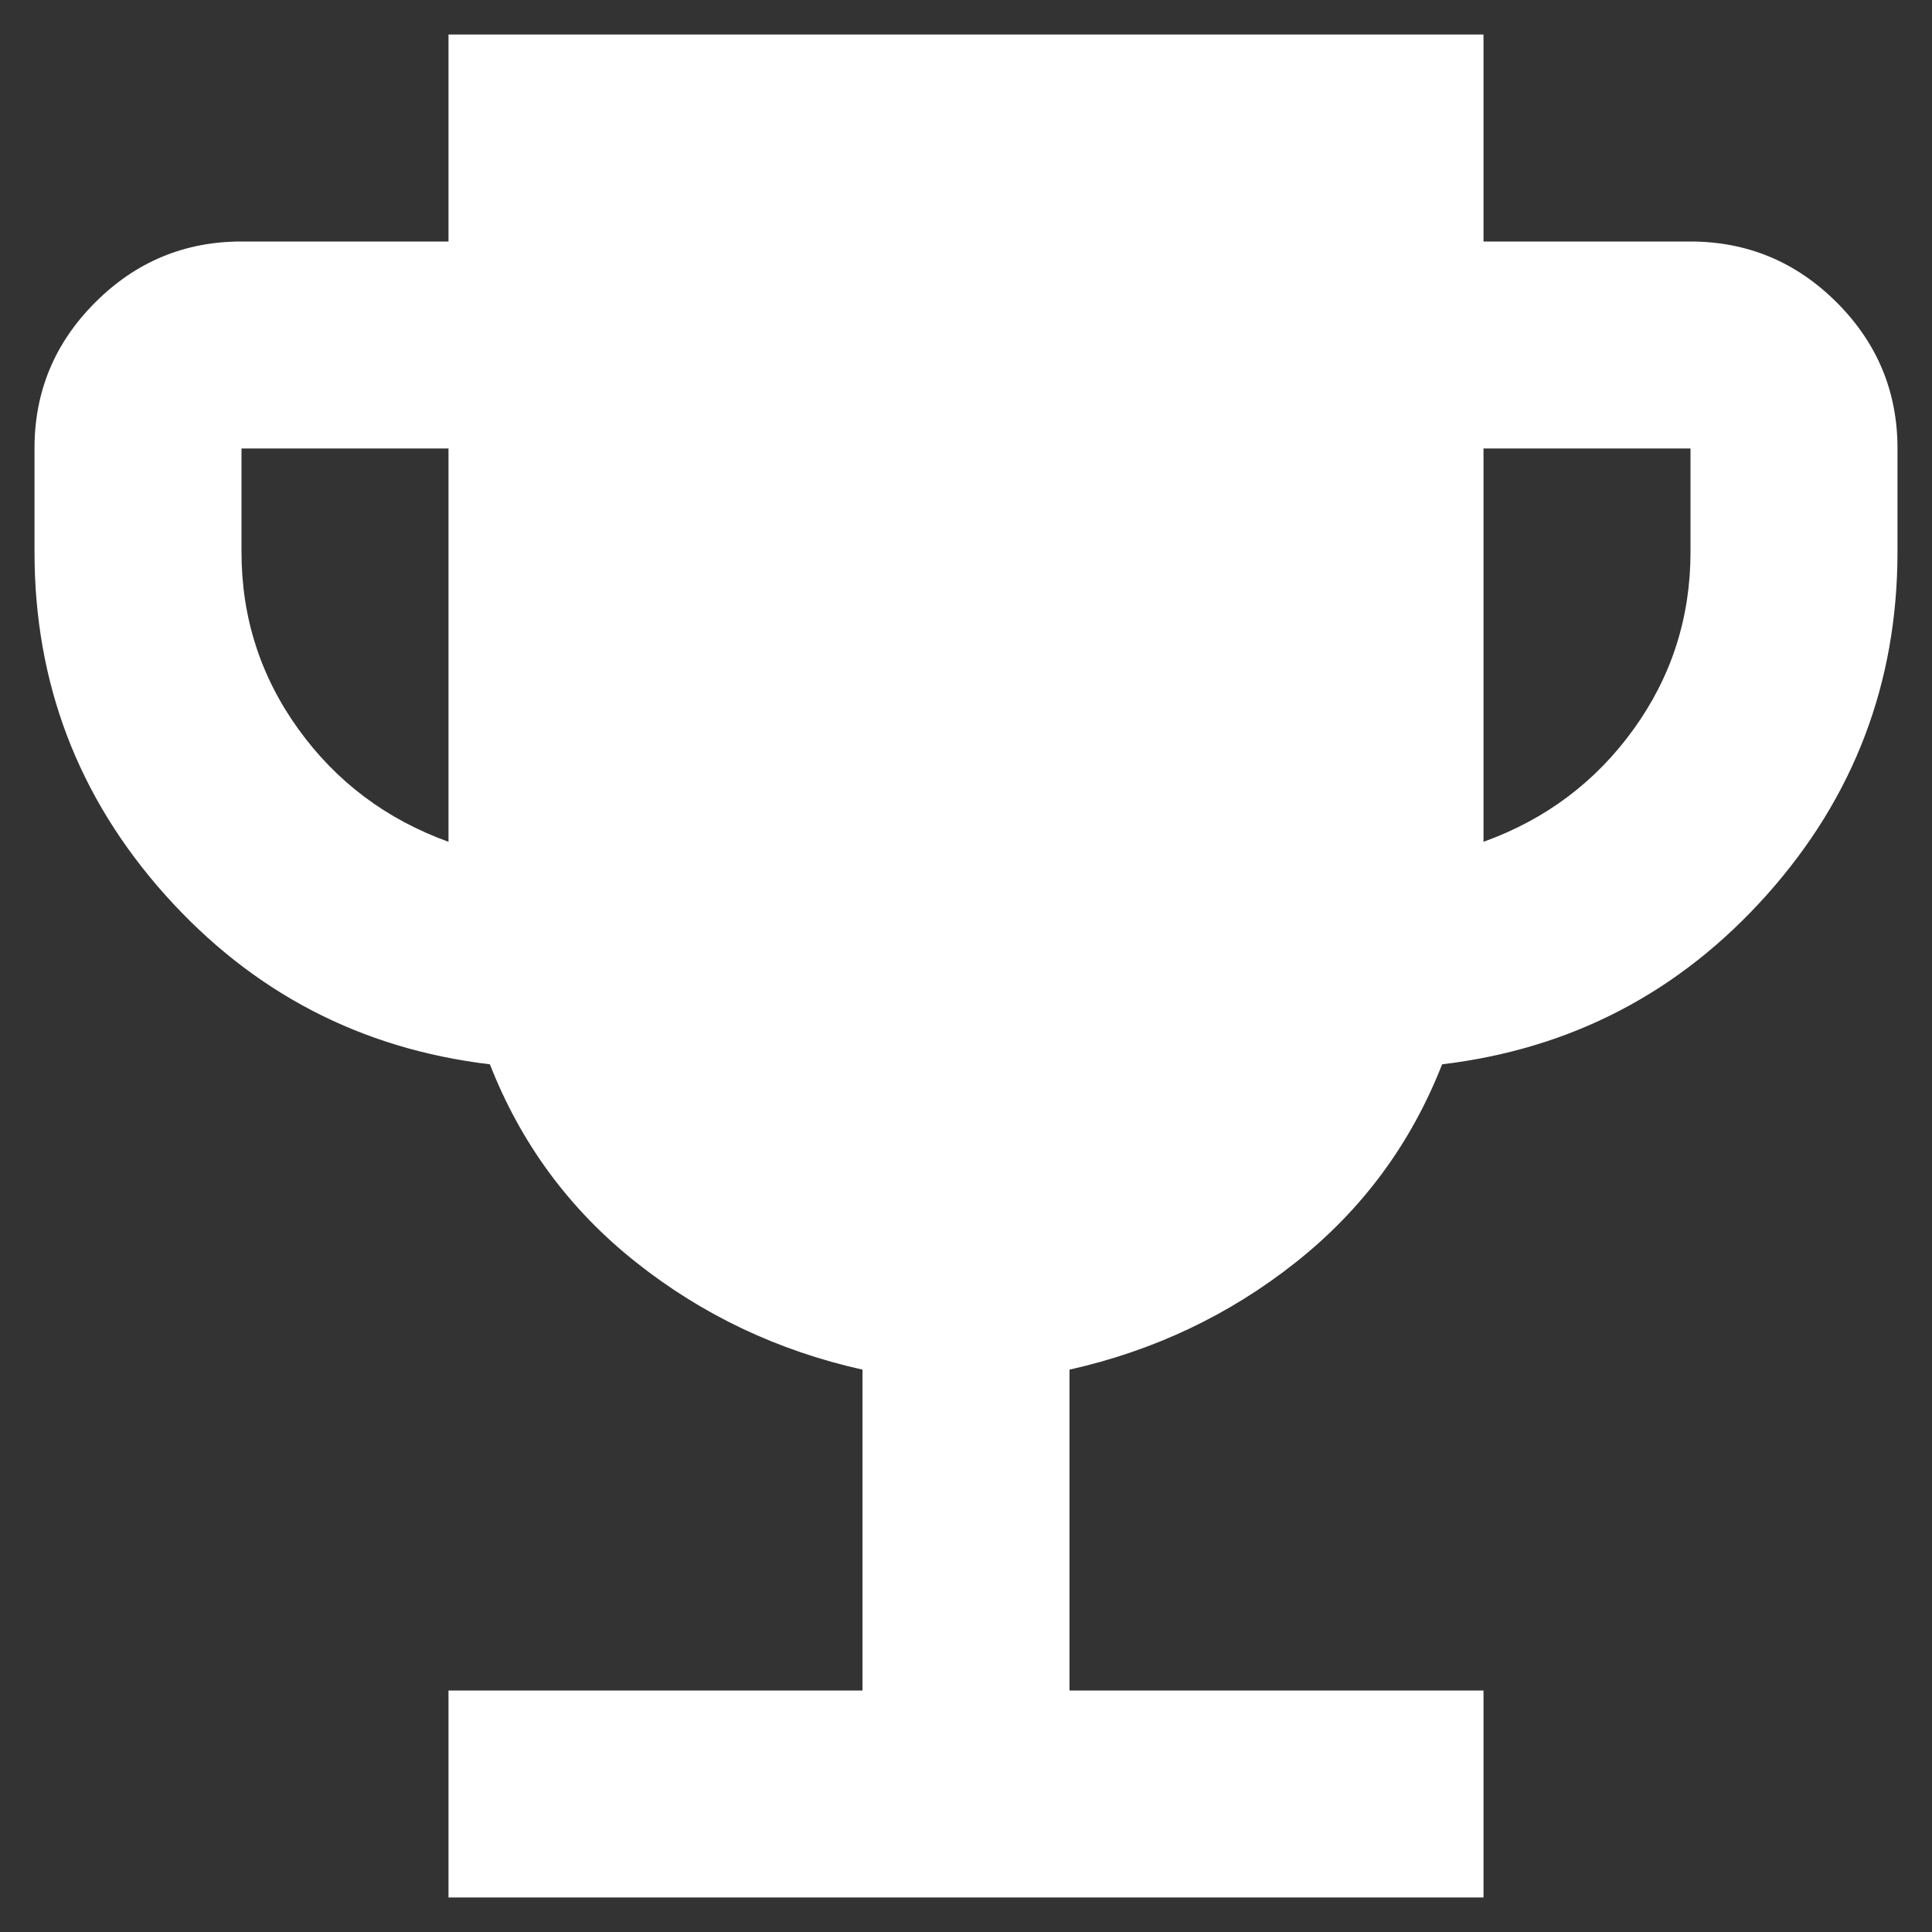 <svg width="28" height="28" viewBox="0 0 28 28" fill="none" xmlns="http://www.w3.org/2000/svg">
<rect x="0" y="0" width="28" height="28" fill="#333333" stroke="none"/>
<path d="M21.5 27.5L21.5 24.5L15.5 24.5L15.5 19.85C16.725 19.575 17.819 19.056 18.78 18.294C19.742 17.532 20.449 16.576 20.9 15.425C22.775 15.2 24.343 14.382 25.605 12.97C26.867 11.557 27.499 9.901 27.5 8L27.5 6.5C27.5 5.675 27.206 4.969 26.618 4.382C26.03 3.795 25.324 3.501 24.5 3.5L21.5 3.5L21.5 0.5L6.5 0.5L6.5 3.5L3.5 3.5C2.675 3.5 1.968 3.794 1.381 4.382C0.792 4.97 0.499 5.676 0.5 6.5L0.5 8C0.5 9.9 1.131 11.556 2.394 12.97C3.658 14.383 5.226 15.201 7.1 15.425C7.55 16.575 8.256 17.532 9.218 18.294C10.18 19.058 11.274 19.576 12.5 19.85L12.5 24.5L6.5 24.5L6.5 27.5L21.5 27.5ZM21.5 12.2L21.5 6.5L24.5 6.5L24.5 8C24.5 8.95 24.225 9.806 23.675 10.569C23.125 11.332 22.4 11.876 21.5 12.2ZM6.5 12.2C5.6 11.875 4.875 11.331 4.325 10.568C3.775 9.805 3.5 8.949 3.5 8L3.5 6.5L6.5 6.5L6.5 12.2Z" fill="white"/>
</svg>
